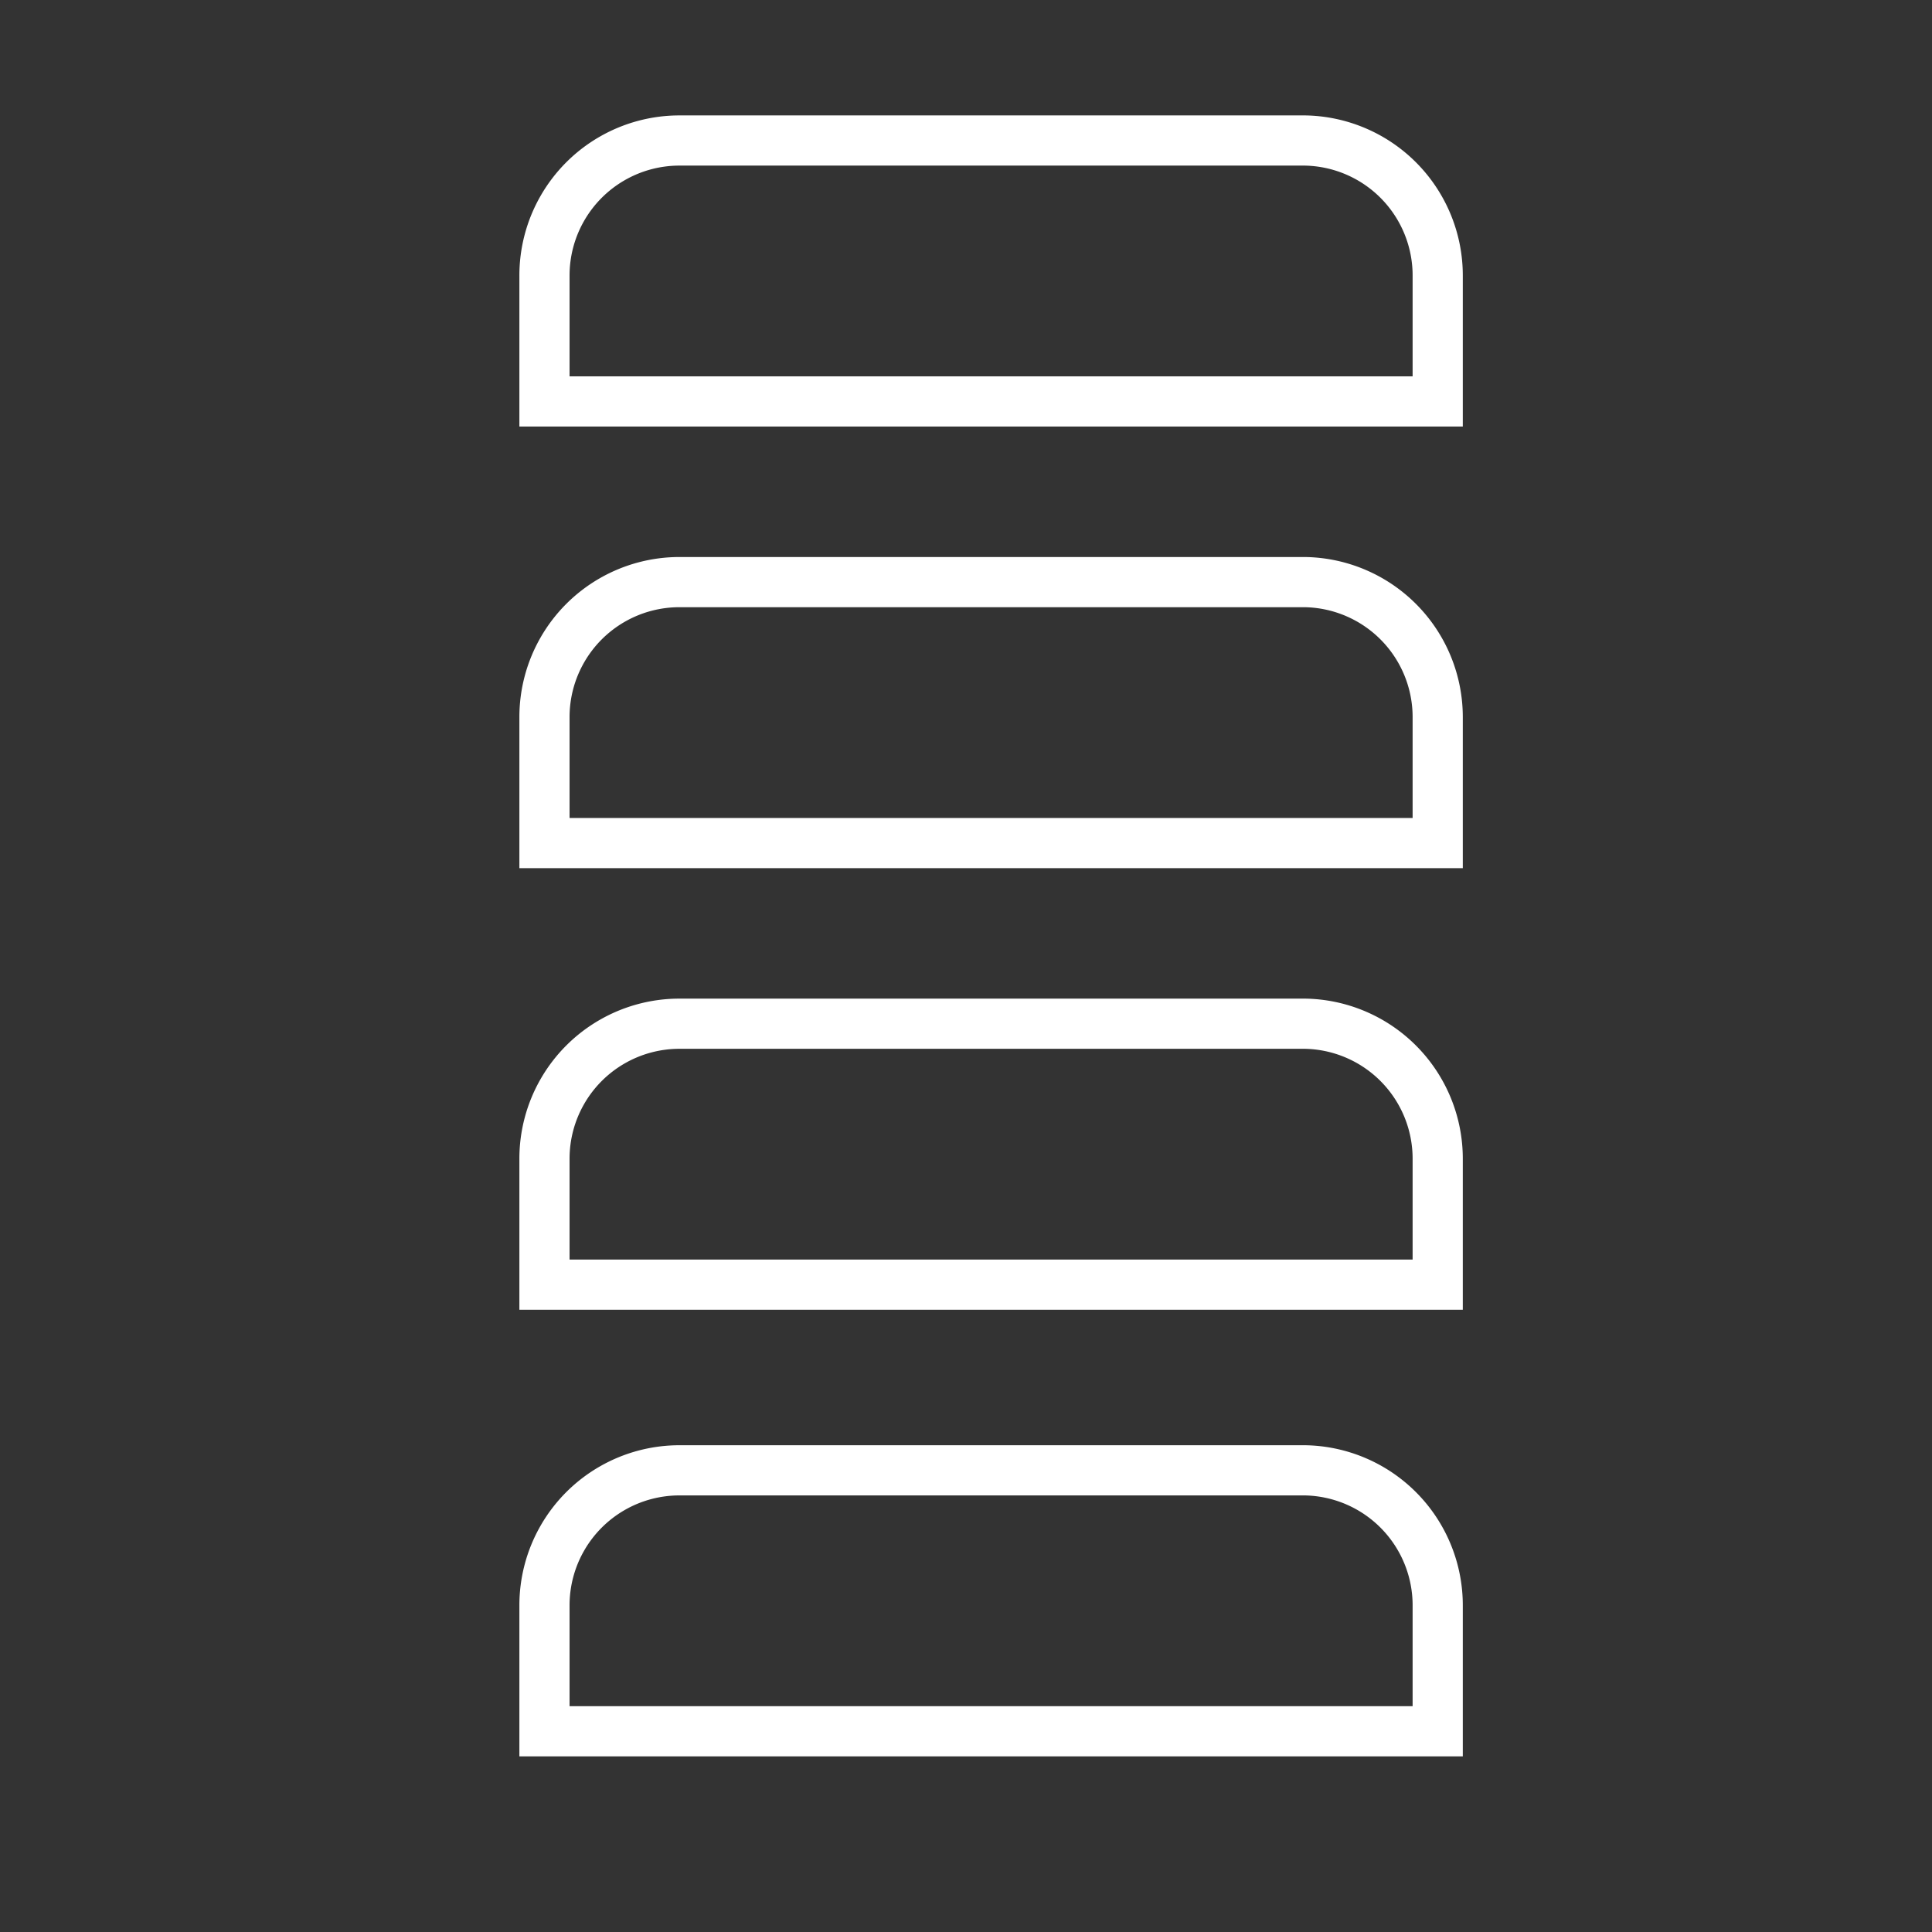 <?xml version="1.0" encoding="UTF-8"?> <svg xmlns="http://www.w3.org/2000/svg" id="Слой_1" data-name="Слой 1" viewBox="0 0 38.5 38.5"><rect x="0" y="0" width="38.5" height="38.5" fill="#333333" stroke="none"/> <defs> <style>.cls-1{fill:none;stroke:#fff;stroke-miterlimit:10;}</style> </defs> <title>icons</title> <path class="cls-1" d="M26,29.3H13.55a2.69,2.69,0,0,0-2.7,2.7v2.5h17.8V32A2.69,2.69,0,0,0,26,29.3Z"></path> <path class="cls-1" d="M26,20.4H13.55a2.69,2.69,0,0,0-2.7,2.7v2.5h17.8V23.1A2.69,2.69,0,0,0,26,20.4Z"></path> <path class="cls-1" d="M26,11.6H13.55a2.69,2.69,0,0,0-2.7,2.7v2.5h17.8V14.3A2.69,2.69,0,0,0,26,11.6Z"></path> <path class="cls-1" d="M26,2.8H13.55a2.69,2.69,0,0,0-2.7,2.7V8h17.8V5.5A2.69,2.69,0,0,0,26,2.8Z"></path> </svg> 